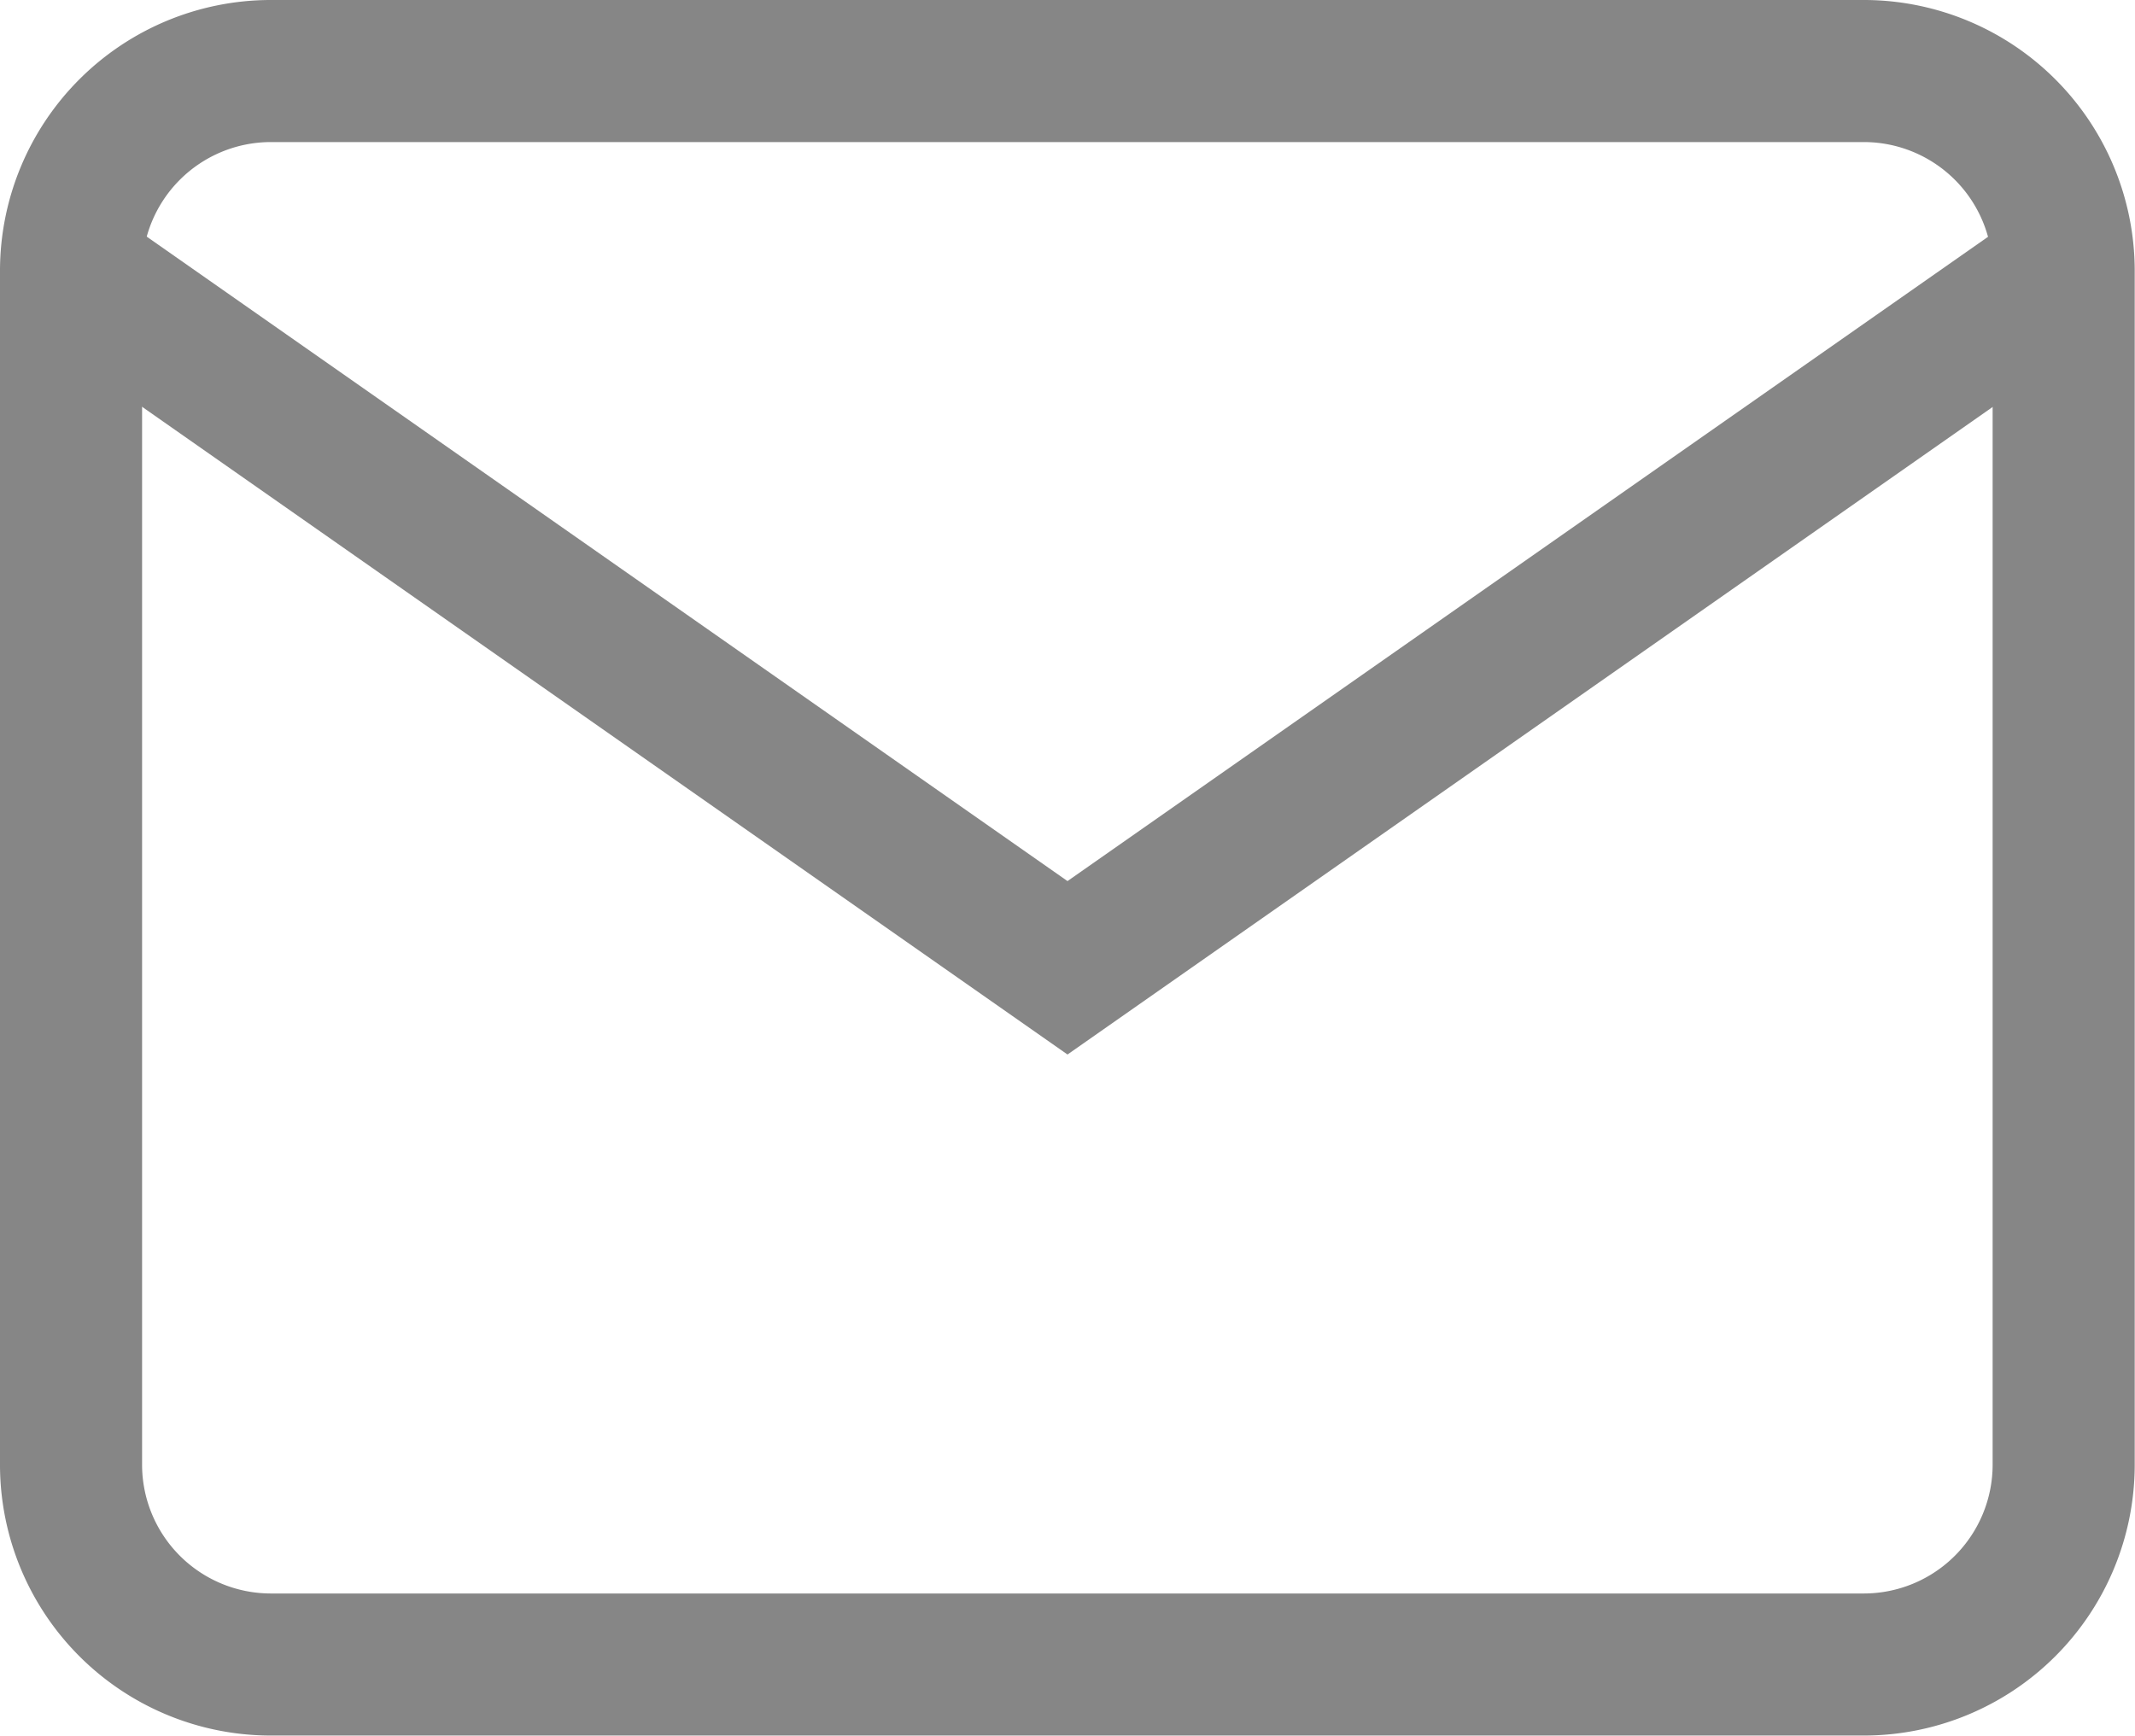 <svg xmlns="http://www.w3.org/2000/svg" width="15.026" height="12.221" viewBox="0 0 15.026 12.221">
  <g id="グループ_2932" data-name="グループ 2932" transform="translate(0.5 0.5)">
    <g id="グループ_2906" data-name="グループ 2906">
      <g id="グループ_2905" data-name="グループ 2905" transform="translate(0 0)">
        <g id="Icon_feather-mail" data-name="Icon feather-mail">
          <path id="パス_994" data-name="パス 994" d="M4.4,6H15.624a1.407,1.407,0,0,1,1.4,1.4v8.416a1.407,1.407,0,0,1-1.4,1.4H4.4a1.407,1.407,0,0,1-1.4-1.4V7.4A1.407,1.407,0,0,1,4.4,6Z" transform="translate(-3 -6)" fill="none" stroke="#868686" stroke-width="1"/>
          <path id="パス_995" data-name="パス 995" d="M17.026,9l-7.013,4.909L3,9" transform="translate(-3 -7.597)" fill="none" stroke="#868686" stroke-width="1"/>
        </g>
      </g>
    </g>
  </g>
</svg>

